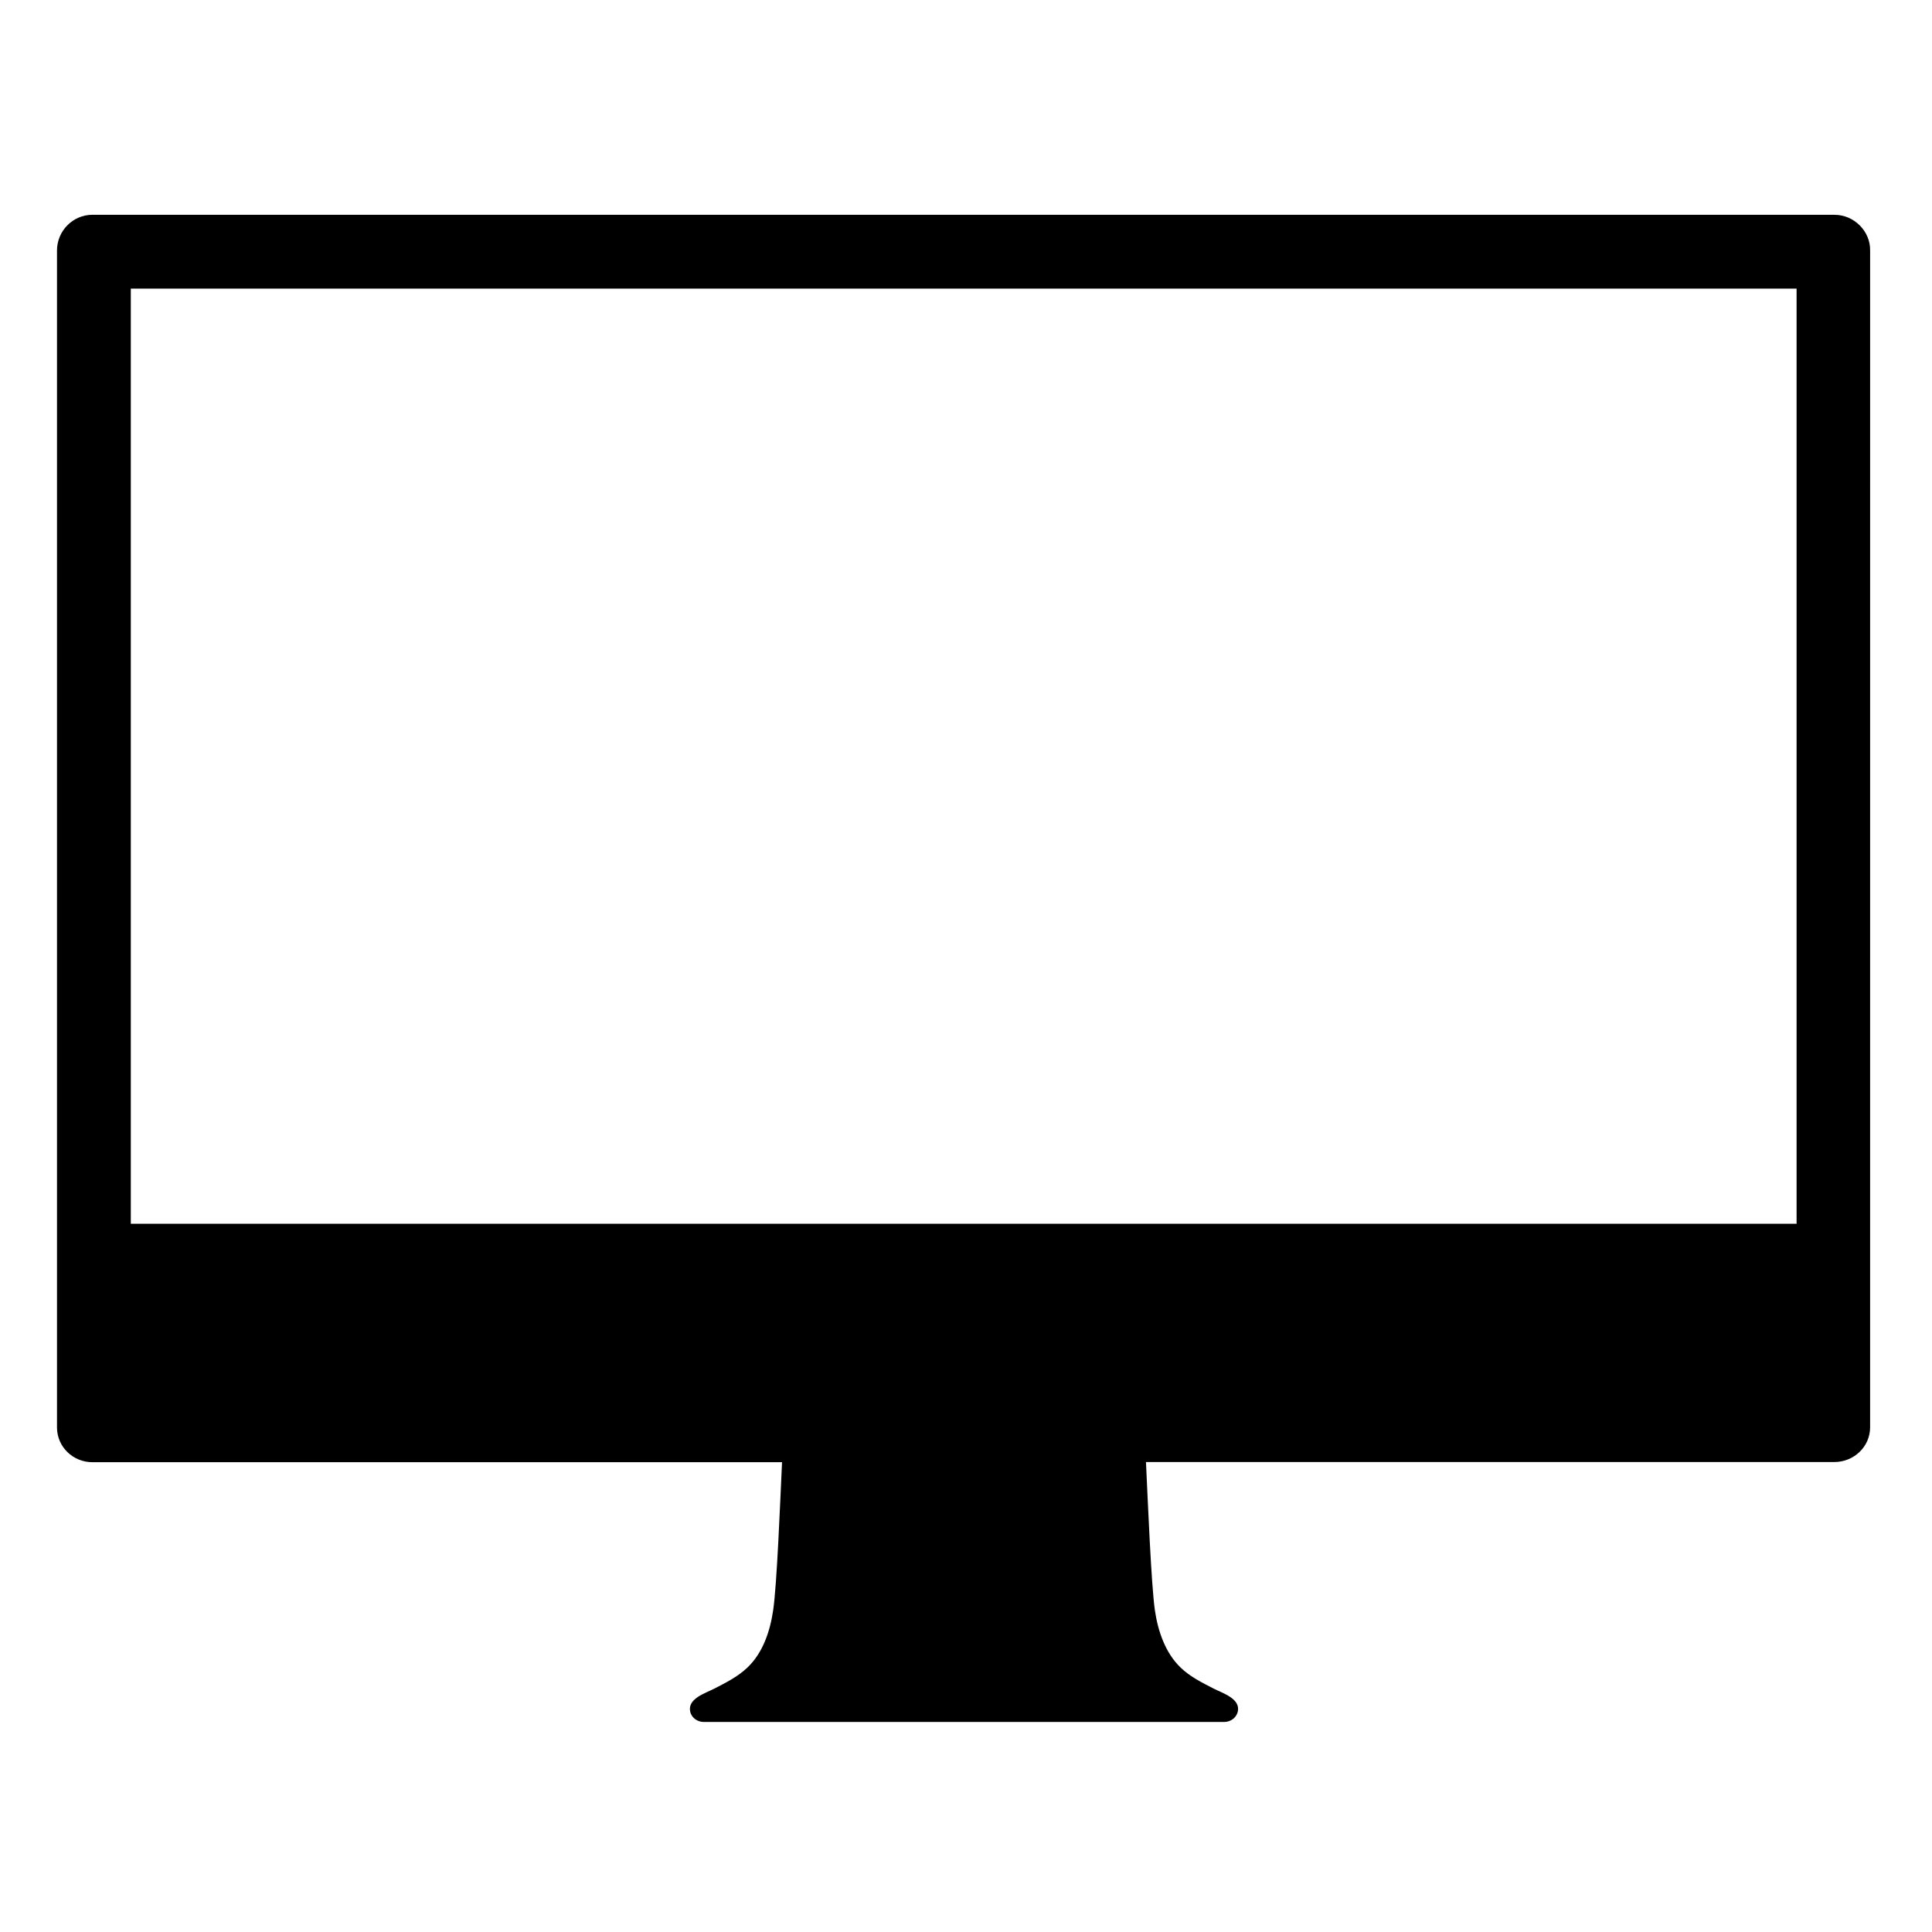 <?xml version="1.0" encoding="UTF-8"?>
<!-- The Best Svg Icon site in the world: iconSvg.co, Visit us! https://iconsvg.co -->
<svg fill="#000000" width="800px" height="800px" version="1.1" viewBox="144 144 512 512" xmlns="http://www.w3.org/2000/svg">
 <path d="m630.18 200.92h-461.7c-5.176 0-9.375 4.281-9.375 9.457v311.91c0 5.137 4.238 9.211 9.375 9.211h182.77c-0.488 10.191-1.344 32.488-2.363 39.293-0.816 5.543-2.731 11.25-6.809 15.121-2.527 2.406-5.664 3.996-8.766 5.586-2.363 1.223-7.176 2.648-6.398 6.113 0.367 1.672 1.957 2.731 3.629 2.731h137.86c1.672 0 3.219-1.059 3.629-2.731 0.773-3.465-4.035-4.891-6.398-6.113-3.098-1.59-6.238-3.137-8.766-5.586-4.035-3.871-5.992-9.621-6.809-15.164-0.977-6.809-1.875-29.105-2.363-39.293h182.41c5.176 0 9.496-4.035 9.496-9.211l0.004-311.86c0.082-5.137-4.281-9.457-9.418-9.457zm-10.066 267.39h-441.45v-247.83h441.45z"/>
</svg>